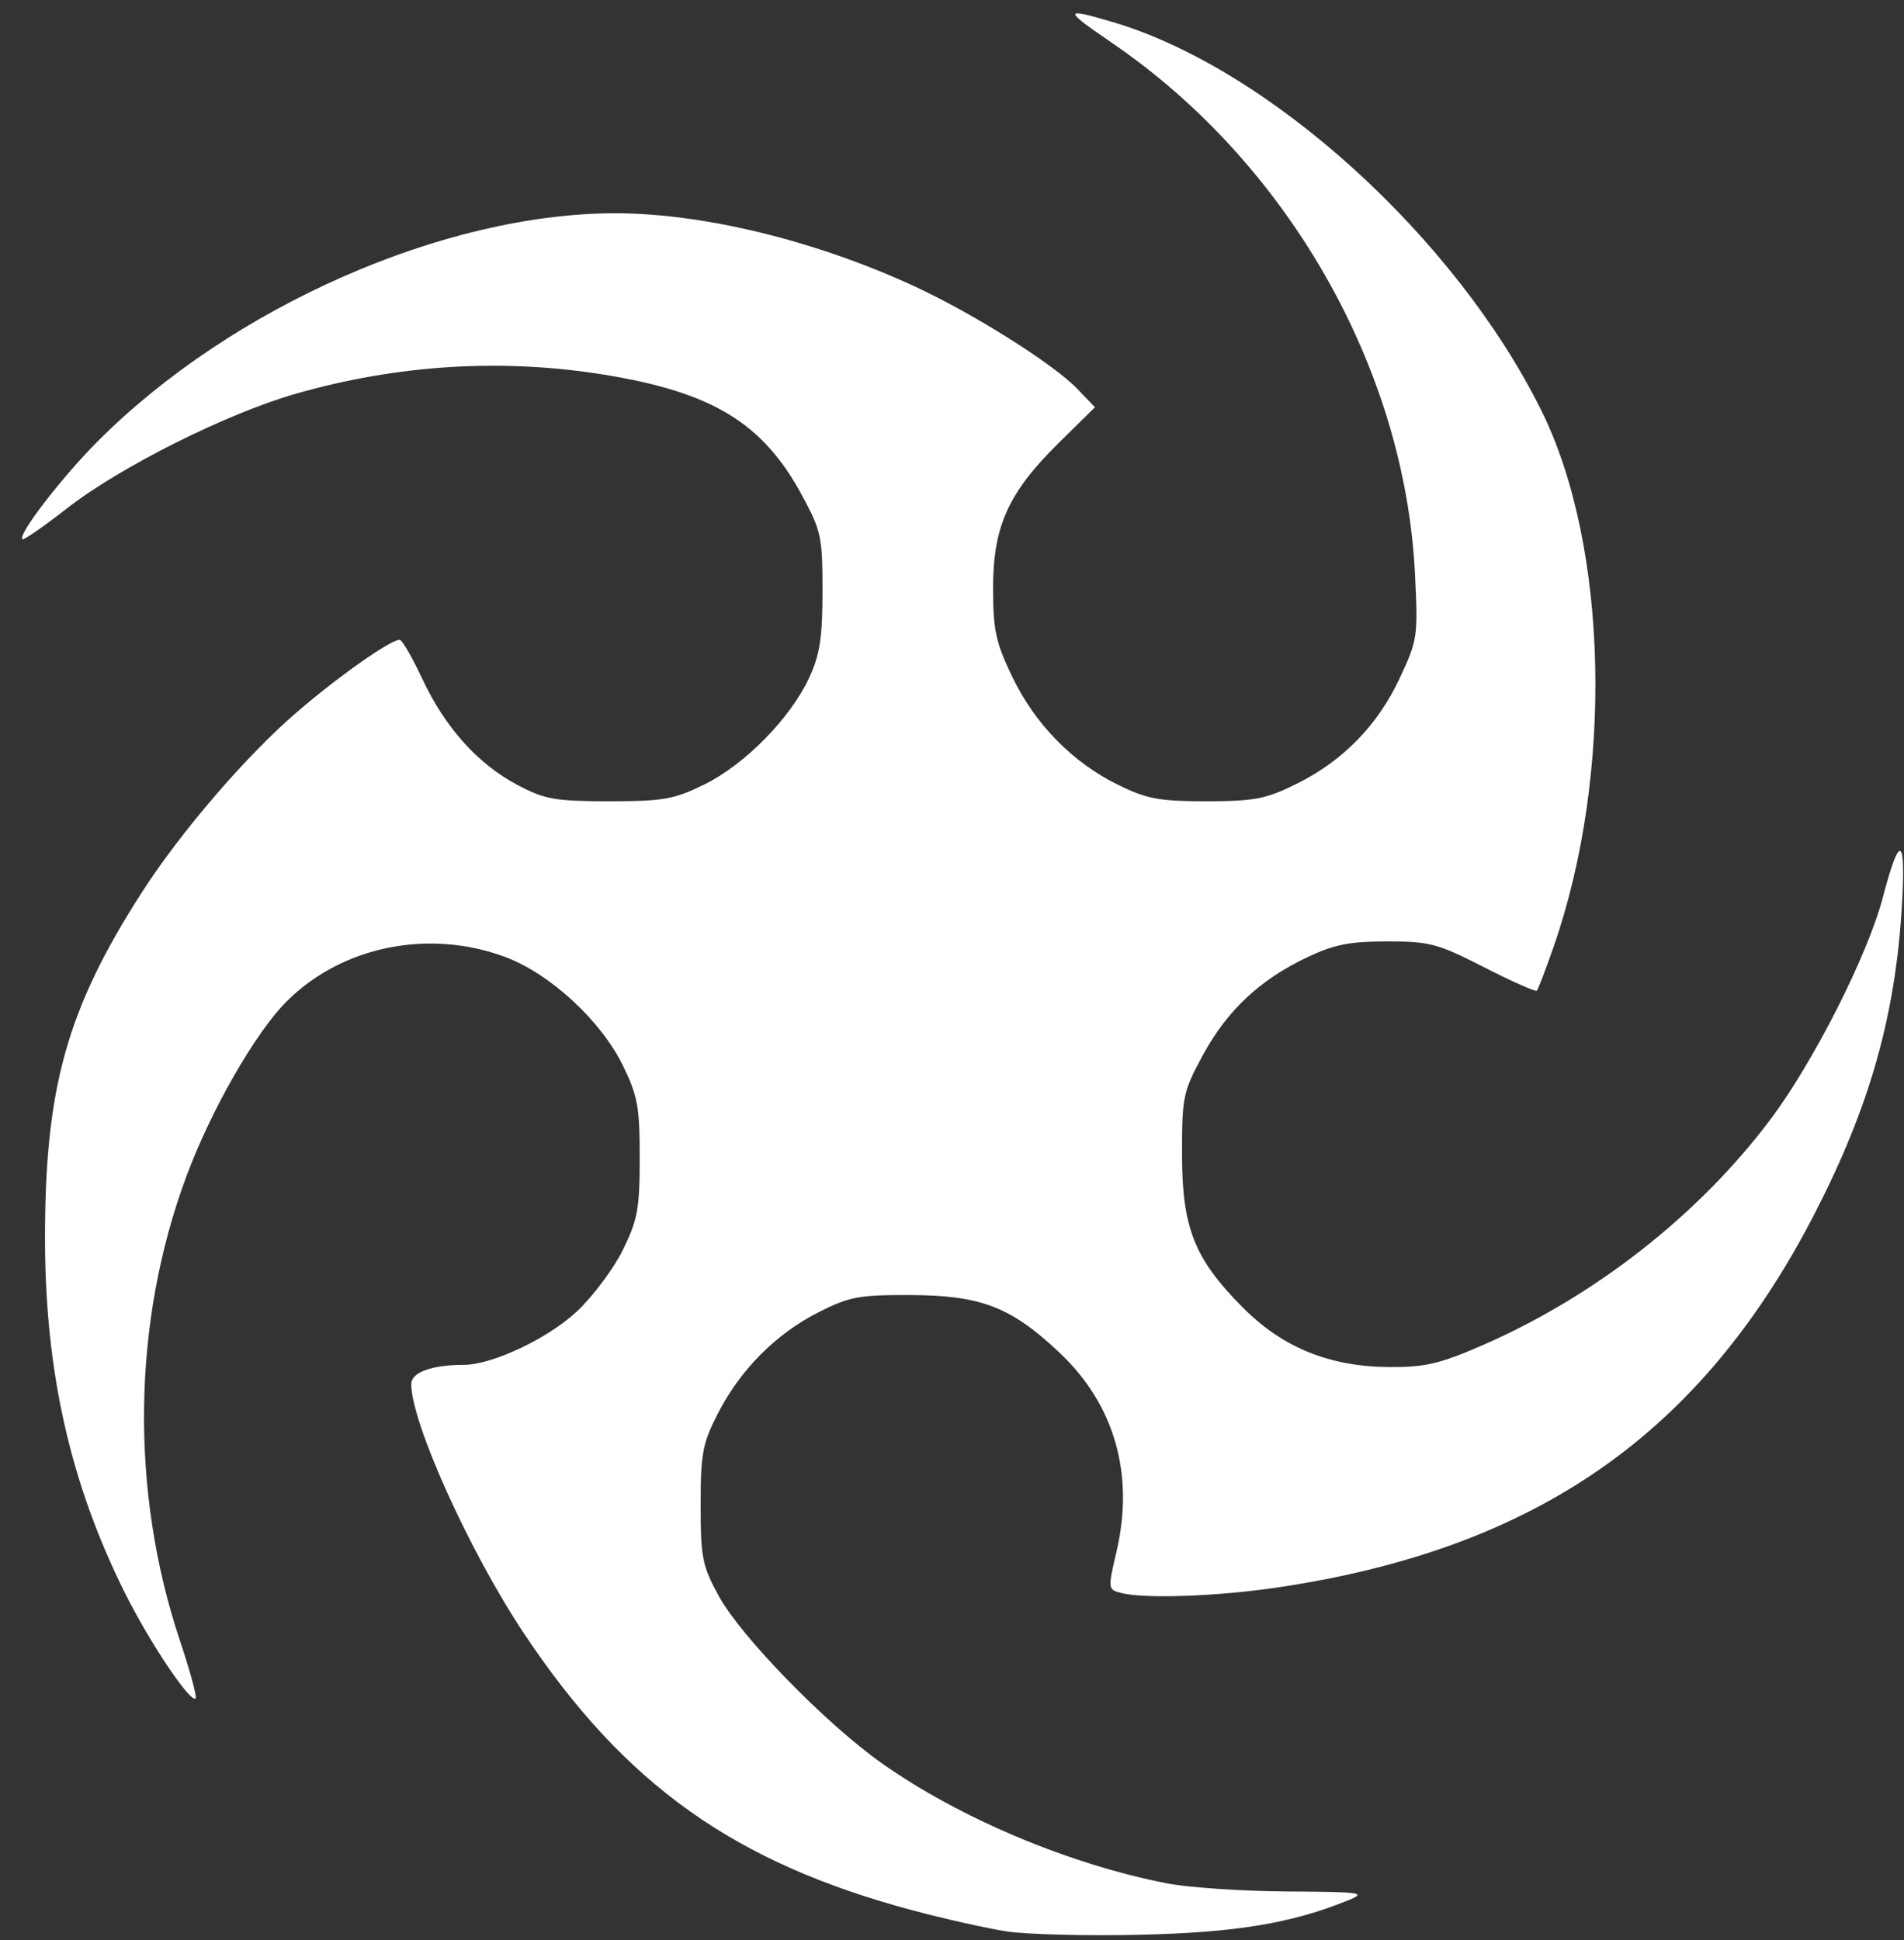 <?xml version="1.0" encoding="UTF-8" standalone="no"?>
<!-- Created with Inkscape (http://www.inkscape.org/) -->

<svg
   width="472.849mm"
   height="481.78mm"
   viewBox="0 0 472.849 481.78"
   version="1.1"
   id="svg1"
   inkscape:version="1.3.2 (091e20e, 2023-11-25)"
   sodipodi:docname="SDMon-White.svg"
   inkscape:export-filename="SDMon.png"
   inkscape:export-xdpi="96"
   inkscape:export-ydpi="96"
   xmlns:inkscape="http://www.inkscape.org/namespaces/inkscape"
   xmlns:sodipodi="http://sodipodi.sourceforge.net/DTD/sodipodi-0.dtd"
   xmlns="http://www.w3.org/2000/svg"
   xmlns:svg="http://www.w3.org/2000/svg">
  <rect x="0" y="0" width="472.849" height="481.78" fill="#333333" stroke="none"/>
  <sodipodi:namedview
     id="namedview1"
     pagecolor="#ffffff"
     bordercolor="#000000"
     borderopacity="0.25"
     inkscape:showpageshadow="2"
     inkscape:pageopacity="0.0"
     inkscape:pagecheckerboard="0"
     inkscape:deskcolor="#d1d1d1"
     inkscape:document-units="mm"
     showgrid="true"
     inkscape:zoom="0.1751424"
     inkscape:cx="984.91285"
     inkscape:cy="1036.2996"
     inkscape:window-width="1168"
     inkscape:window-height="702"
     inkscape:window-x="560"
     inkscape:window-y="72"
     inkscape:window-maximized="0"
     inkscape:current-layer="layer1">
    <inkscape:grid
       id="grid2"
       units="mm"
       originx="-26.356"
       originy="-9.77"
       spacingx="1"
       spacingy="1"
       empcolor="#0099e5"
       empopacity="0.302"
       color="#0099e5"
       opacity="0.149"
       empspacing="5"
       dotted="false"
       gridanglex="30"
       gridanglez="30"
       visible="true" />
  </sodipodi:namedview>
  <defs
     id="defs1" />
  <g
     inkscape:label="Layer 1"
     inkscape:groupmode="layer"
     id="layer1"
     transform="translate(-26.356,-9.77)">
    <path
       style="display:none;fill:#ffffff;stroke:none;stroke-width:1;stroke-dasharray:none"
       d="M 409.092,111.206 C 380.745,55.086 327.709,16.976 284.525,10.265 c 50.179,25.627 89.956,79.597 93.063,146.758 0.19,11.608 -2.818,20.801 -9.711,30.289 -16.998,23.396 -49.743,28.582 -73.139,11.584 -23.396,-16.998 -30.206,-51.014 -11.584,-73.139 2.807,-3.336 4.857,-6.096 16.226,-14.805 C 281.224,90.152 215.089,54.691 161.297,63.018 99.164,72.636 46.53,111.299 26.802,150.296 66.681,110.492 130.301,89.339 195.136,107.139 c 11.098,3.407 18.913,9.108 25.806,18.595 16.998,23.396 11.812,56.141 -11.584,73.139 -23.396,16.998 -57.851,12.963 -73.139,-11.584 -2.305,-3.701 -4.914,-7.352 -9.375,-20.432 -25.084,11.265 -79.245,63.205 -87.949,116.937 C 28.841,345.858 49.347,407.864 80.339,438.676 54.807,388.449 54.349,321.406 91.312,265.246 c 6.669,-9.502 14.506,-15.172 25.66,-18.796 27.503,-8.936 57.043,6.115 65.98,33.618 8.936,27.503 -5.548,59.025 -33.618,65.98 -4.232,1.048 -8.511,2.402 -22.329,2.602 2.962,27.337 35.623,94.898 84.036,119.78 55.92,28.74 121.228,28.398 160.109,8.445 -55.659,8.762 -119.562,-11.52 -161.552,-64.029 -6.976,-9.279 -9.947,-18.485 -9.947,-30.212 0,-28.919 23.443,-52.362 52.362,-52.362 28.919,-10e-6 54.422,23.517 52.362,52.362 -0.311,4.349 -0.346,8.837 -4.425,22.04 26.914,5.63 101.262,-4.554 139.886,-42.909 44.613,-44.302 64.47,-106.519 57.508,-149.663 -8.866,55.642 -47.903,110.15 -110.817,133.859 -10.981,3.767 -20.654,3.748 -31.807,0.124 -27.503,-8.936 -42.555,-38.476 -33.618,-65.98 8.936,-27.503 39.183,-44.491 65.98,-33.618 4.04,1.639 8.297,3.06 19.594,11.019 13.672,-23.857 26.96,-97.713 2.418,-146.299 z"
       id="path5-7-0"
       sodipodi:nodetypes="sccssscsccssscsccssscsccssscsccssscs" />
    <path
       style="display:inline;fill:#ffffff;fill-opacity:1;stroke:none;stroke-width:21.58;stroke-dasharray:none;stroke-opacity:1"
       d="m 942.86,1809.763 c -18.419,-2.899 -57.527,-11.669 -86.907,-19.489 -167.625,-44.615 -270.511,-117.852 -365.039,-259.844 -50.867,-76.409 -105.513,-197.312 -105.513,-233.448 0,-11.011 19.076,-18.023 49.031,-18.023 26.776,0 78.969,-24.615 106.198,-50.084 15.037,-14.065 34.437,-40.025 43.111,-57.688 13.861,-28.225 15.771,-38.682 15.771,-86.356 0,-47.823 -1.888,-58.086 -15.954,-86.73 -20.539,-41.825 -68.078,-85.641 -109.891,-101.285 -71.749,-26.845 -153.611,-10.154 -205.35,41.87 -29.284,29.445 -70.547,101.495 -93.565,163.376 -50.9,136.836 -53.064,295.212 -5.952,435.829 9.393,28.037 15.918,52.138 14.499,53.557 -4.744,4.744 -42.95,-52.187 -66.021,-98.377 C 65.992,1390.393 42.28,1285.568 42.176,1161.067 42.058,1019.439 62.645,945.671 132.768,836.462 c 36.486,-56.822 97.871,-128.21 145.484,-169.189 38.928,-33.505 87.617,-67.761 96.309,-67.761 2.229,0 11.717,16.375 21.082,36.39 21.413,45.758 52.136,80.038 89.314,99.653 25.751,13.586 35.151,15.254 86.007,15.257 50.806,0.003 60.636,-1.736 89.221,-15.778 37.888,-18.612 80.731,-62.265 98.169,-100.024 10.014,-21.684 12.439,-37.507 12.443,-81.175 0.004,-50.948 -1.184,-56.433 -19.563,-90.332 C 714.786,396.279 667.52,367.545 566.418,351.147 470.739,335.629 373.059,341.614 277.557,368.845 212.876,387.288 112.692,437.423 62.893,476.271 40.959,493.381 22.083,506.451 20.948,505.316 16.548,500.916 58.157,446.935 92.149,412.942 217.835,287.256 416.595,199.837 576.674,199.837 c 82.435,0 187.874,25.738 280.219,68.401 55.433,25.61 130.406,72.85 152.931,96.361 l 16.301,17.014 -33.811,33.296 c -47.32,46.601 -61.642,78.215 -61.642,136.07 0,39.341 2.462,50.825 17.748,82.79 21.294,44.528 56.574,80.641 99.261,101.606 27.101,13.31 38.536,15.442 82.828,15.442 44.632,0 55.634,-2.086 83.701,-15.869 43.933,-21.575 76.711,-54.988 97.48,-99.37 16.805,-35.911 17.271,-39.091 14.354,-97.97 C 1316.508,345.082 1206.789,152.74 1042.42,40.405 996.145,8.779 996.143,6.932 1042.4,20.547 c 146.791,43.206 322.237,202.274 402.419,364.853 62.479,126.684 67.339,340.2 11.405,501.04 -7.59,21.826 -14.786,40.669 -15.99,41.873 -1.204,1.204 -23.488,-8.693 -49.519,-21.993 -43.486,-22.217 -50.875,-24.179 -90.963,-24.144 -35.218,0.03 -49.688,2.921 -75.035,14.99 -44.297,21.092 -74.763,49.723 -97.464,91.594 -18.611,34.327 -19.58,38.953 -19.517,93.216 0.079,68.687 11.607,97.672 56.987,143.29 37.308,37.504 81.236,55.364 137.075,55.731 33.702,0.222 47.39,-2.968 87.315,-20.348 105.225,-45.805 202.349,-121.826 269.504,-210.948 40.734,-54.058 91.659,-154.506 105.924,-208.932 15.751,-60.097 21.628,-57.759 17.87,7.111 -5.984,103.291 -29.906,188.212 -81.133,288.014 -106.303,207.1 -260.537,315.001 -502.252,351.371 -57.841,8.703 -127.128,11.161 -149.012,5.286 -11.688,-3.138 -11.779,-4.078 -3.726,-38.462 16.96,-72.417 -1.65,-137.662 -53.161,-186.379 -45.385,-42.923 -73.666,-53.904 -139.534,-54.176 -48.626,-0.202 -57.585,1.469 -86.534,16.134 -39.931,20.228 -73.295,53.803 -94.371,94.967 -14.299,27.928 -16.078,37.405 -16.078,85.645 0,49.508 1.495,56.972 17.129,85.533 20.687,37.792 99.968,119.121 152.197,156.129 72.732,51.536 175.799,94.989 267.714,112.868 20.273,3.943 71.081,7.364 112.905,7.601 69.719,0.396 74.469,1.075 57.097,8.167 -53.232,21.732 -105.591,30.393 -195.948,32.413 -50.245,1.123 -106.424,-0.33 -124.843,-3.229 z"
       id="path9"
       transform="matrix(0.265,0,0,0.265,26.356,9.77)" />
  </g>
</svg>
